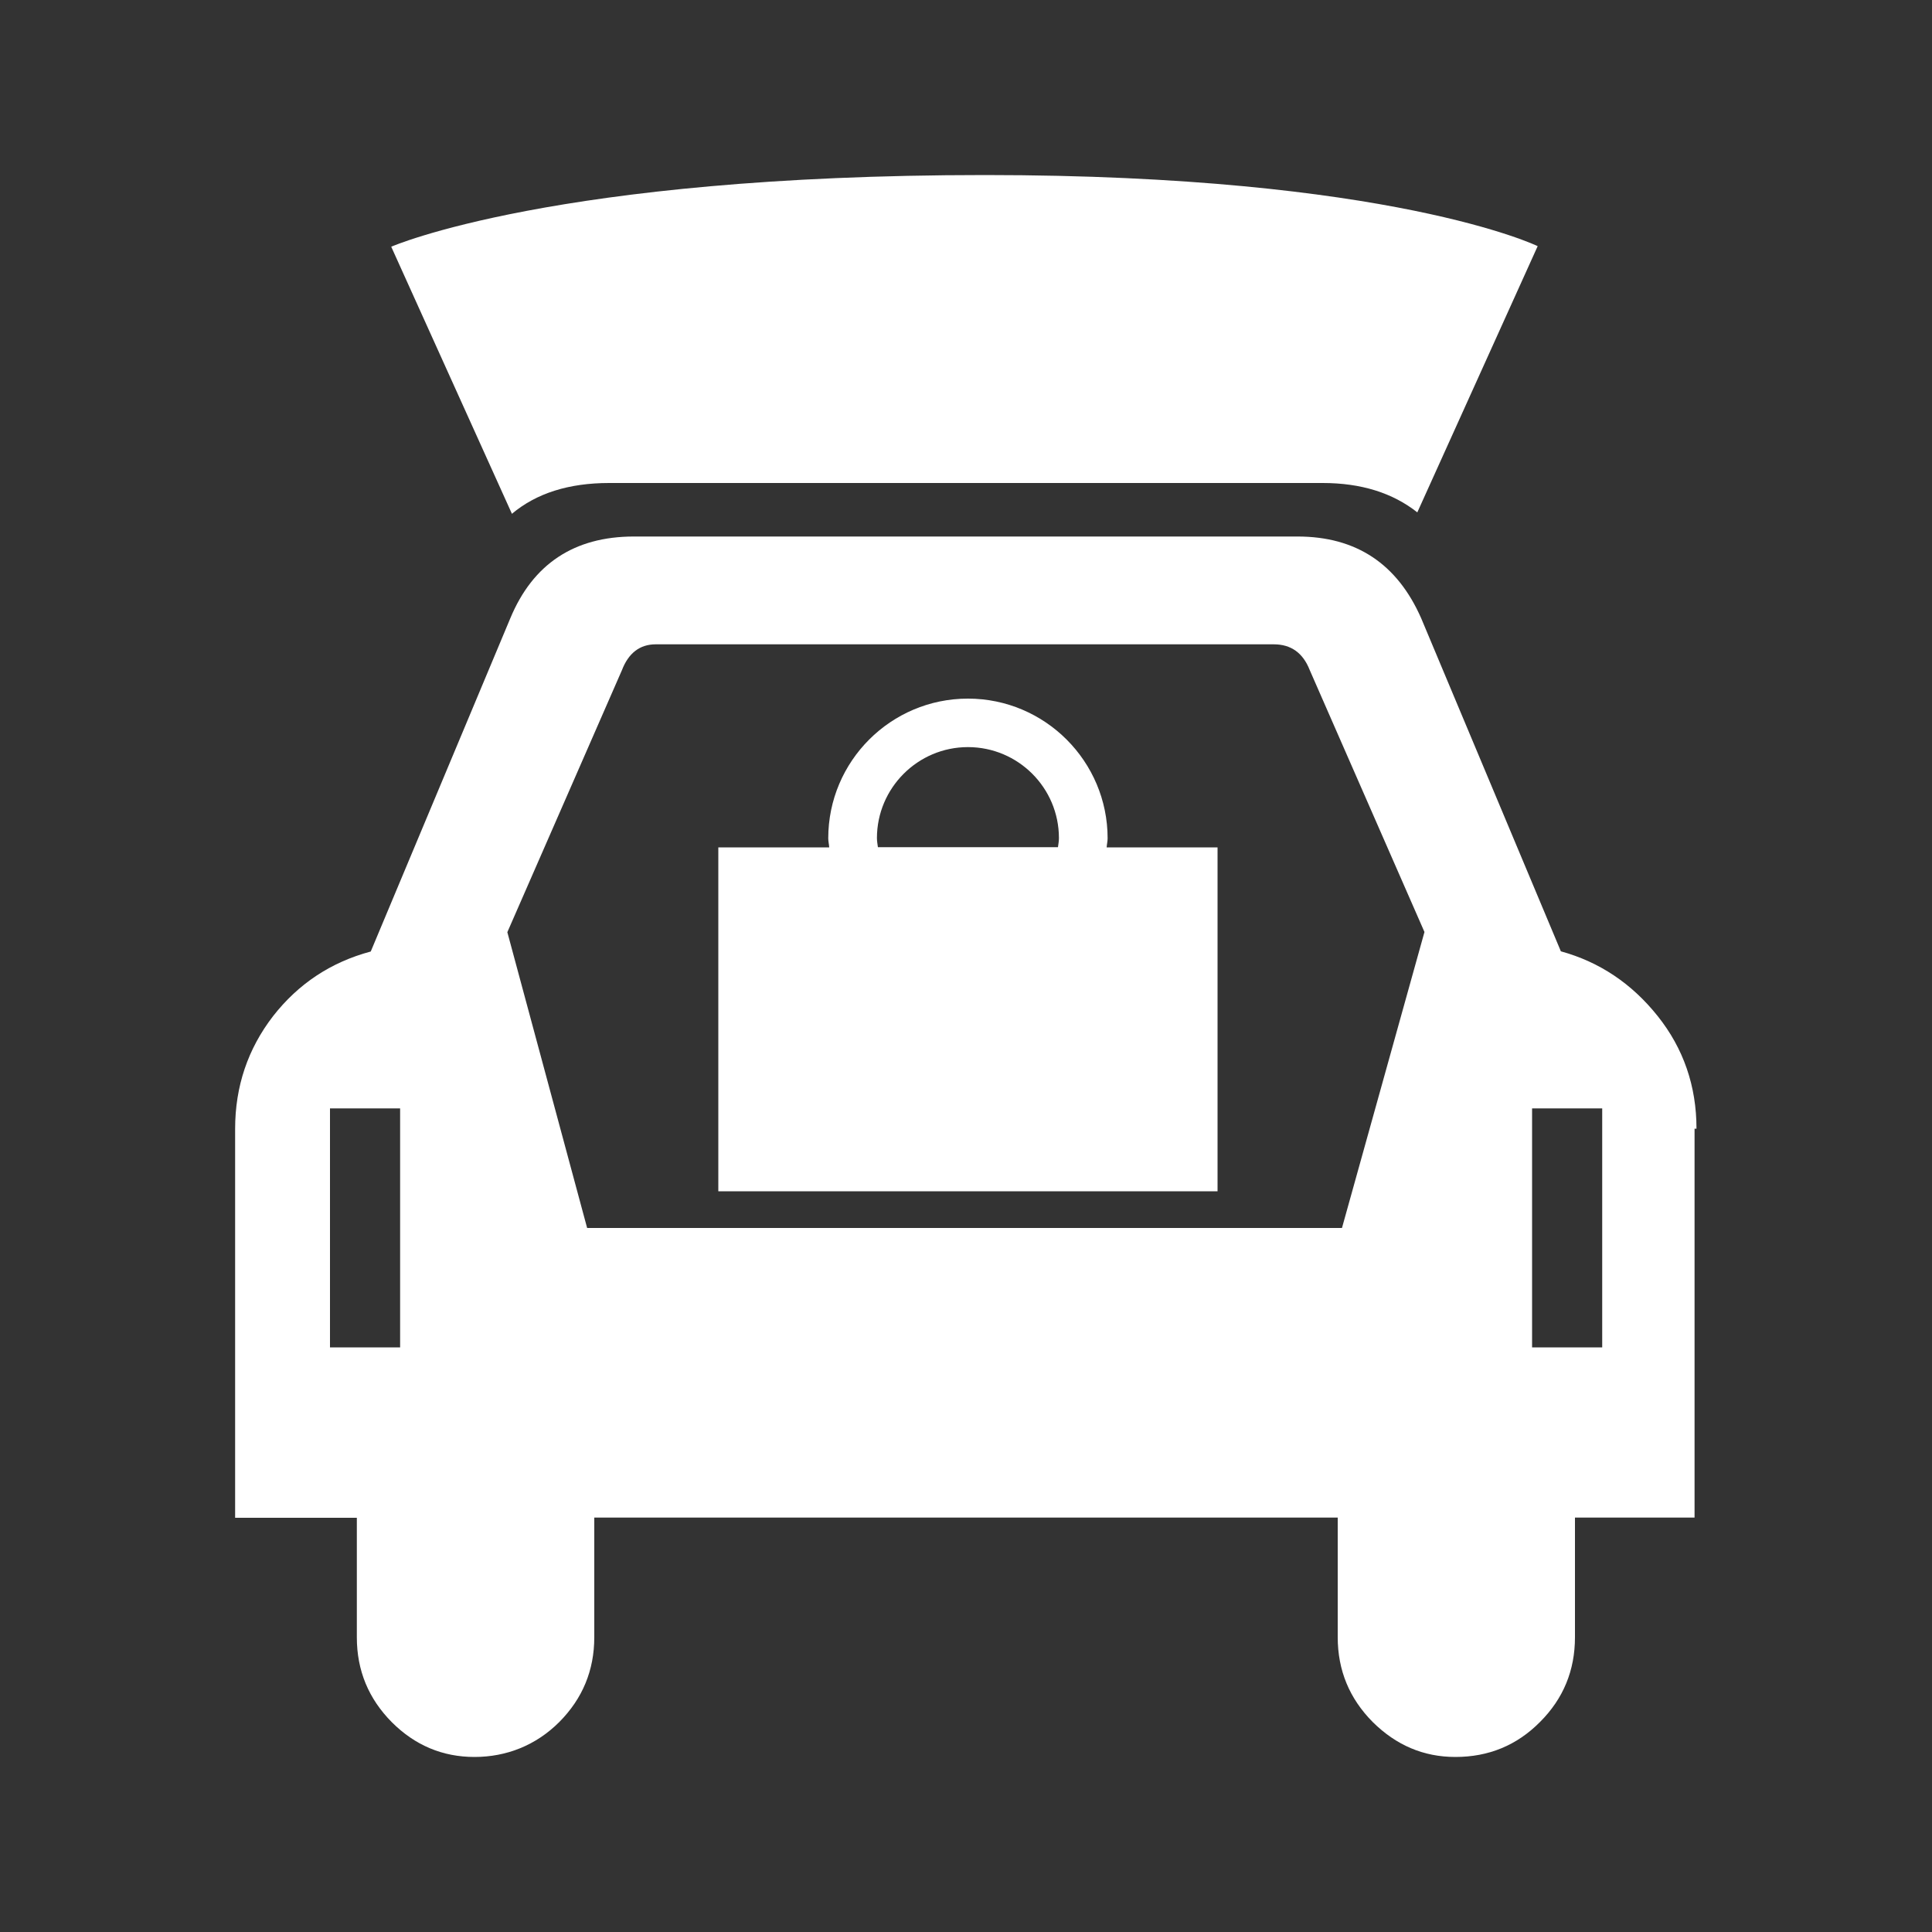 <?xml version="1.0" encoding="UTF-8"?>
<svg id="Capa_1" xmlns="http://www.w3.org/2000/svg" version="1.1" viewBox="0 0 100 100">
  <rect x="0" y="0" width="100" height="100" fill="#333333" stroke="none"/>
  <!-- Generator: Adobe Illustrator 29.4.0, SVG Export Plug-In . SVG Version: 2.1.0 Build 152)  -->
  <defs>
    <style>
      .st0 {
        fill: #fff;
      }
    </style>
  </defs>
  <path id="Path" class="st0" d="M26.49,26.6c1.27-1.07,2.95-1.6,5.04-1.6h36.93c1.99,0,3.62.51,4.9,1.52l6.23-13.78s-7.57-3.68-28.61-3.68c-22.28,0-30.73,3.71-30.73,3.71l6.25,13.83Z"/>
  <path id="Shape" class="st0" d="M87.71,58.42h.1c0-2.2-.67-4.15-2.01-5.83-1.34-1.68-3.01-2.8-5.01-3.35l-7.23-17.24c-1.24-2.82-3.37-4.23-6.4-4.23h-34.35c-3.09,0-5.23,1.42-6.4,4.24l-7.22,17.24c-2.06.55-3.75,1.67-5.06,3.35-1.3,1.69-1.96,3.63-1.96,5.83v20.13s6.3,0,6.3,0v6.19c0,1.72.61,3.18,1.81,4.39,1.2,1.2,2.63,1.8,4.28,1.8s3.18-.6,4.39-1.81c1.2-1.21,1.81-2.67,1.81-4.39v-6.19s38.48,0,38.48,0v6.19c0,1.72.61,3.18,1.81,4.39,1.21,1.2,2.63,1.81,4.28,1.81,1.72,0,3.18-.6,4.38-1.81,1.21-1.21,1.81-2.67,1.81-4.39v-6.19s6.19,0,6.19,0v-20.13ZM20.71,69.74h-3.63v-12.37h3.63v12.37h0ZM69.47,63.56H30.39l-4.13-15.31,5.93-13.56c.34-.89.93-1.34,1.75-1.34h31.99c.89,0,1.51.44,1.86,1.33l5.94,13.56-4.27,15.32ZM82.93,69.74h-3.63v-12.37h3.63v12.37h0Z"/>
  <path id="Shape1" data-name="Shape" class="st0" d="M57.28,43.86c.01-.16.05-.31.05-.47,0-3.98-3.24-7.23-7.23-7.23s-7.23,3.24-7.23,7.23c0,.16.04.31.05.47h-5.74v17.8h25.84v-17.8h-5.74ZM45.39,43.38c0-2.59,2.11-4.71,4.71-4.71s4.71,2.11,4.71,4.71c0,.16-.03.32-.05.47h-9.32c-.02-.16-.05-.31-.05-.47Z"/>
</svg>